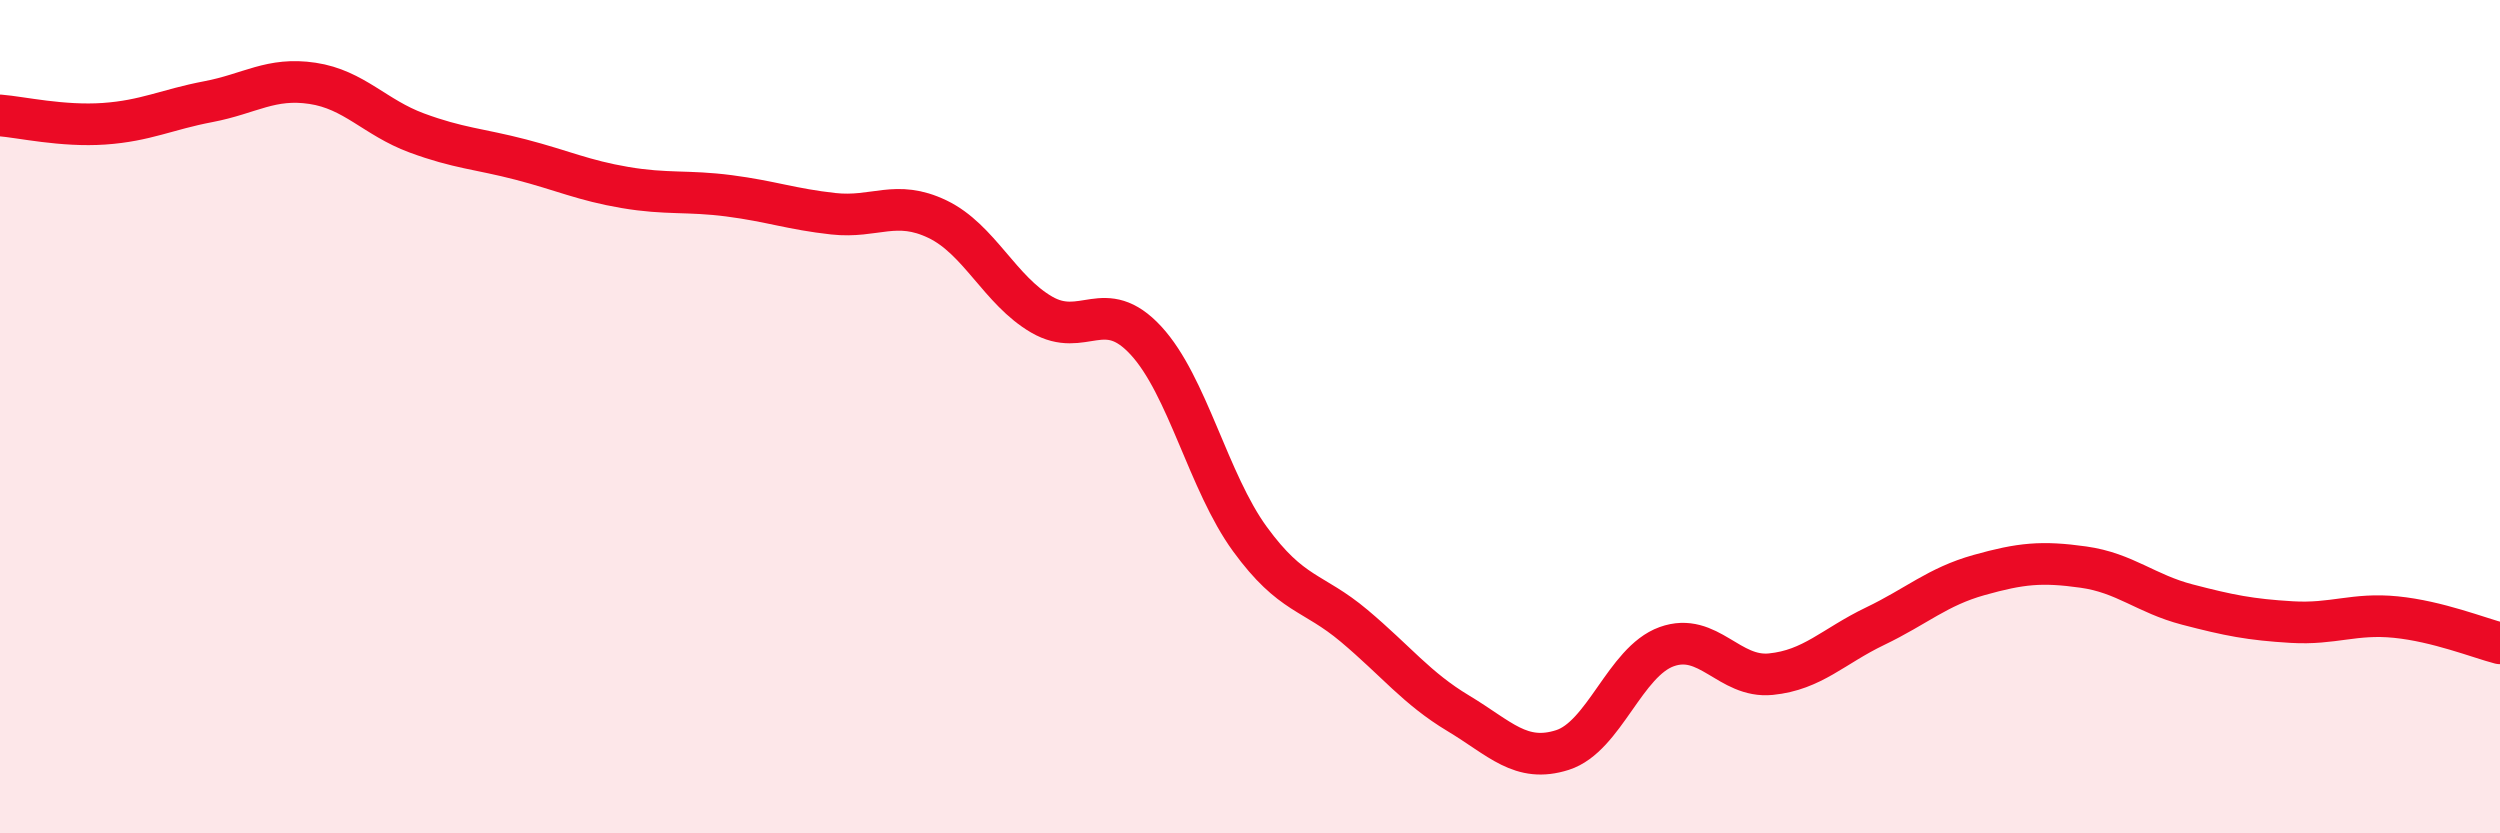 
    <svg width="60" height="20" viewBox="0 0 60 20" xmlns="http://www.w3.org/2000/svg">
      <path
        d="M 0,2.77 C 0.5,2.81 1.5,3.04 2.5,2.97 C 3.5,2.9 4,2.63 5,2.44 C 6,2.25 6.5,1.85 7.5,2 C 8.5,2.15 9,2.82 10,3.19 C 11,3.56 11.5,3.57 12.5,3.83 C 13.5,4.09 14,4.33 15,4.5 C 16,4.67 16.5,4.57 17.5,4.7 C 18.5,4.83 19,5.02 20,5.13 C 21,5.24 21.5,4.78 22.5,5.26 C 23.5,5.74 24,6.97 25,7.55 C 26,8.13 26.5,7.09 27.5,8.17 C 28.5,9.25 29,11.57 30,12.94 C 31,14.31 31.5,14.18 32.5,15.02 C 33.5,15.86 34,16.52 35,17.12 C 36,17.72 36.5,18.32 37.5,18 C 38.5,17.68 39,15.88 40,15.52 C 41,15.16 41.5,16.28 42.5,16.18 C 43.5,16.08 44,15.51 45,15.03 C 46,14.55 46.5,14.08 47.5,13.8 C 48.5,13.52 49,13.47 50,13.61 C 51,13.75 51.5,14.25 52.5,14.51 C 53.5,14.77 54,14.87 55,14.93 C 56,14.99 56.5,14.71 57.5,14.81 C 58.5,14.91 59.5,15.31 60,15.44L60 20L0 20Z"
        fill="#EB0A25"
        opacity="0.1"
        stroke-linecap="round"
        stroke-linejoin="round"
      />
      <path
        d="M 0,2.77 C 0.5,2.81 1.5,3.04 2.5,2.97 C 3.5,2.9 4,2.63 5,2.44 C 6,2.25 6.5,1.85 7.5,2 C 8.5,2.15 9,2.82 10,3.19 C 11,3.56 11.5,3.57 12.5,3.83 C 13.5,4.09 14,4.33 15,4.5 C 16,4.67 16.5,4.57 17.5,4.7 C 18.5,4.83 19,5.02 20,5.13 C 21,5.24 21.5,4.78 22.5,5.26 C 23.5,5.74 24,6.97 25,7.55 C 26,8.13 26.5,7.09 27.5,8.17 C 28.5,9.25 29,11.57 30,12.94 C 31,14.31 31.5,14.18 32.5,15.02 C 33.5,15.86 34,16.52 35,17.12 C 36,17.72 36.5,18.32 37.5,18 C 38.5,17.68 39,15.88 40,15.52 C 41,15.16 41.5,16.28 42.5,16.18 C 43.5,16.08 44,15.51 45,15.03 C 46,14.55 46.5,14.08 47.5,13.8 C 48.5,13.52 49,13.47 50,13.61 C 51,13.75 51.5,14.25 52.5,14.51 C 53.5,14.77 54,14.87 55,14.93 C 56,14.99 56.5,14.71 57.5,14.81 C 58.5,14.91 59.5,15.31 60,15.44"
        stroke="#EB0A25"
        stroke-width="1"
        fill="none"
        stroke-linecap="round"
        stroke-linejoin="round"
      />
    </svg>
  